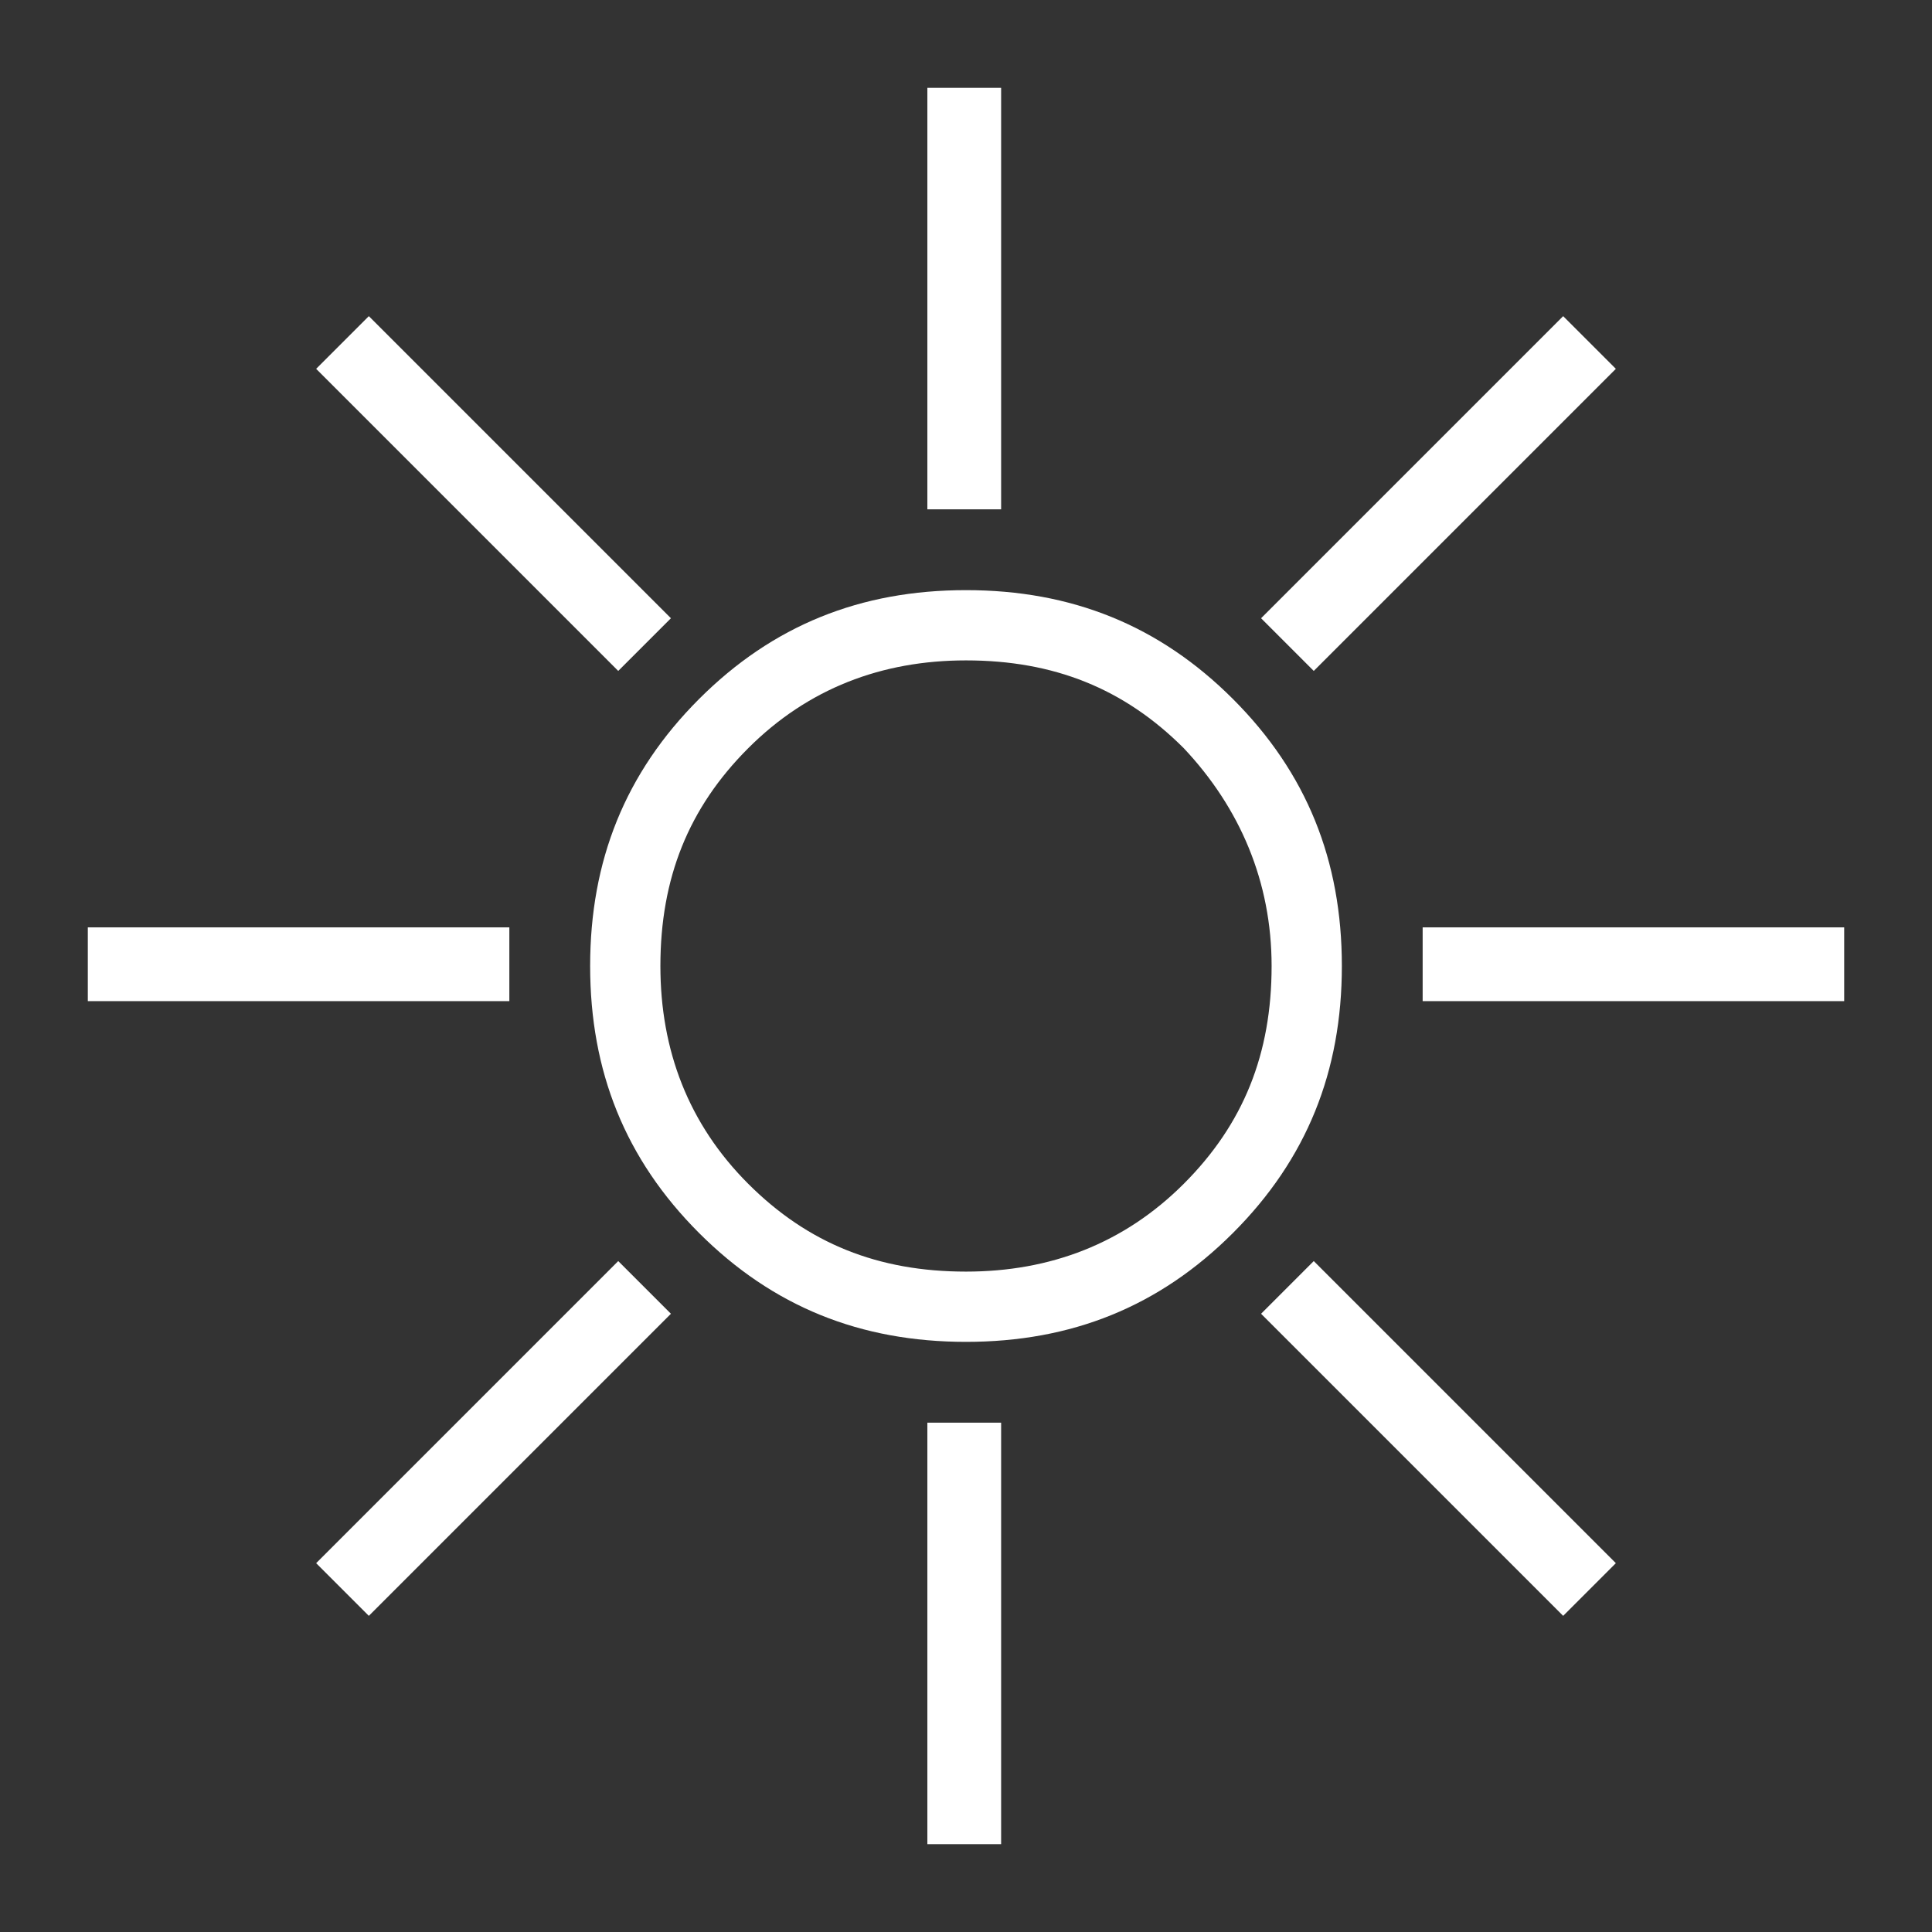 <?xml version="1.0" encoding="utf-8"?>
<!-- Generator: Adobe Illustrator 18.0.0, SVG Export Plug-In . SVG Version: 6.00 Build 0)  -->
<!DOCTYPE svg PUBLIC "-//W3C//DTD SVG 1.1//EN" "http://www.w3.org/Graphics/SVG/1.1/DTD/svg11.dtd">
<svg version="1.1" id="Capa_1" xmlns="http://www.w3.org/2000/svg" xmlns:xlink="http://www.w3.org/1999/xlink" x="0px" y="0px"
	 viewBox="0 0 55 55" enable-background="new 0 0 55 55" xml:space="preserve">
<rect x="0" y="0" width="55" height="55" fill="#333333" stroke="none"/>
<g>
	<path fill="#FFFFFF" d="M2.5,26.4h12v2.1h-12V26.4z M10.5,9l8.6,8.6l-1.5,1.5L9,10.5L10.5,9z M17.6,35.9l1.5,1.5L10.5,46L9,44.5
		L17.6,35.9z M35.1,35.1c-2.1,2.1-4.6,3.1-7.6,3.1c-3,0-5.5-1-7.6-3.1c-2.1-2.1-3.1-4.6-3.1-7.6c0-3,1-5.5,3.1-7.6
		c2.1-2.1,4.6-3.1,7.6-3.1c3,0,5.5,1,7.6,3.1c2.1,2.1,3.1,4.6,3.1,7.6C38.2,30.5,37.2,33,35.1,35.1z M33.7,21.3
		c-1.7-1.7-3.7-2.5-6.2-2.5c-2.4,0-4.5,0.8-6.2,2.5c-1.7,1.7-2.5,3.7-2.5,6.2c0,2.4,0.8,4.5,2.5,6.2c1.7,1.7,3.7,2.5,6.2,2.5
		c2.4,0,4.5-0.8,6.2-2.5c1.7-1.7,2.5-3.7,2.5-6.2C36.2,25.1,35.3,23,33.7,21.3z M26.4,2.5h2.1v12h-2.1V2.5z M26.4,40.5h2.1v12h-2.1
		V40.5z M44.5,9l1.5,1.5l-8.6,8.6l-1.5-1.5L44.5,9z M37.4,35.9l8.6,8.6L44.5,46l-8.6-8.6L37.4,35.9z M40.5,26.4h12v2.1h-12V26.4z"/>
</g>
</svg>

